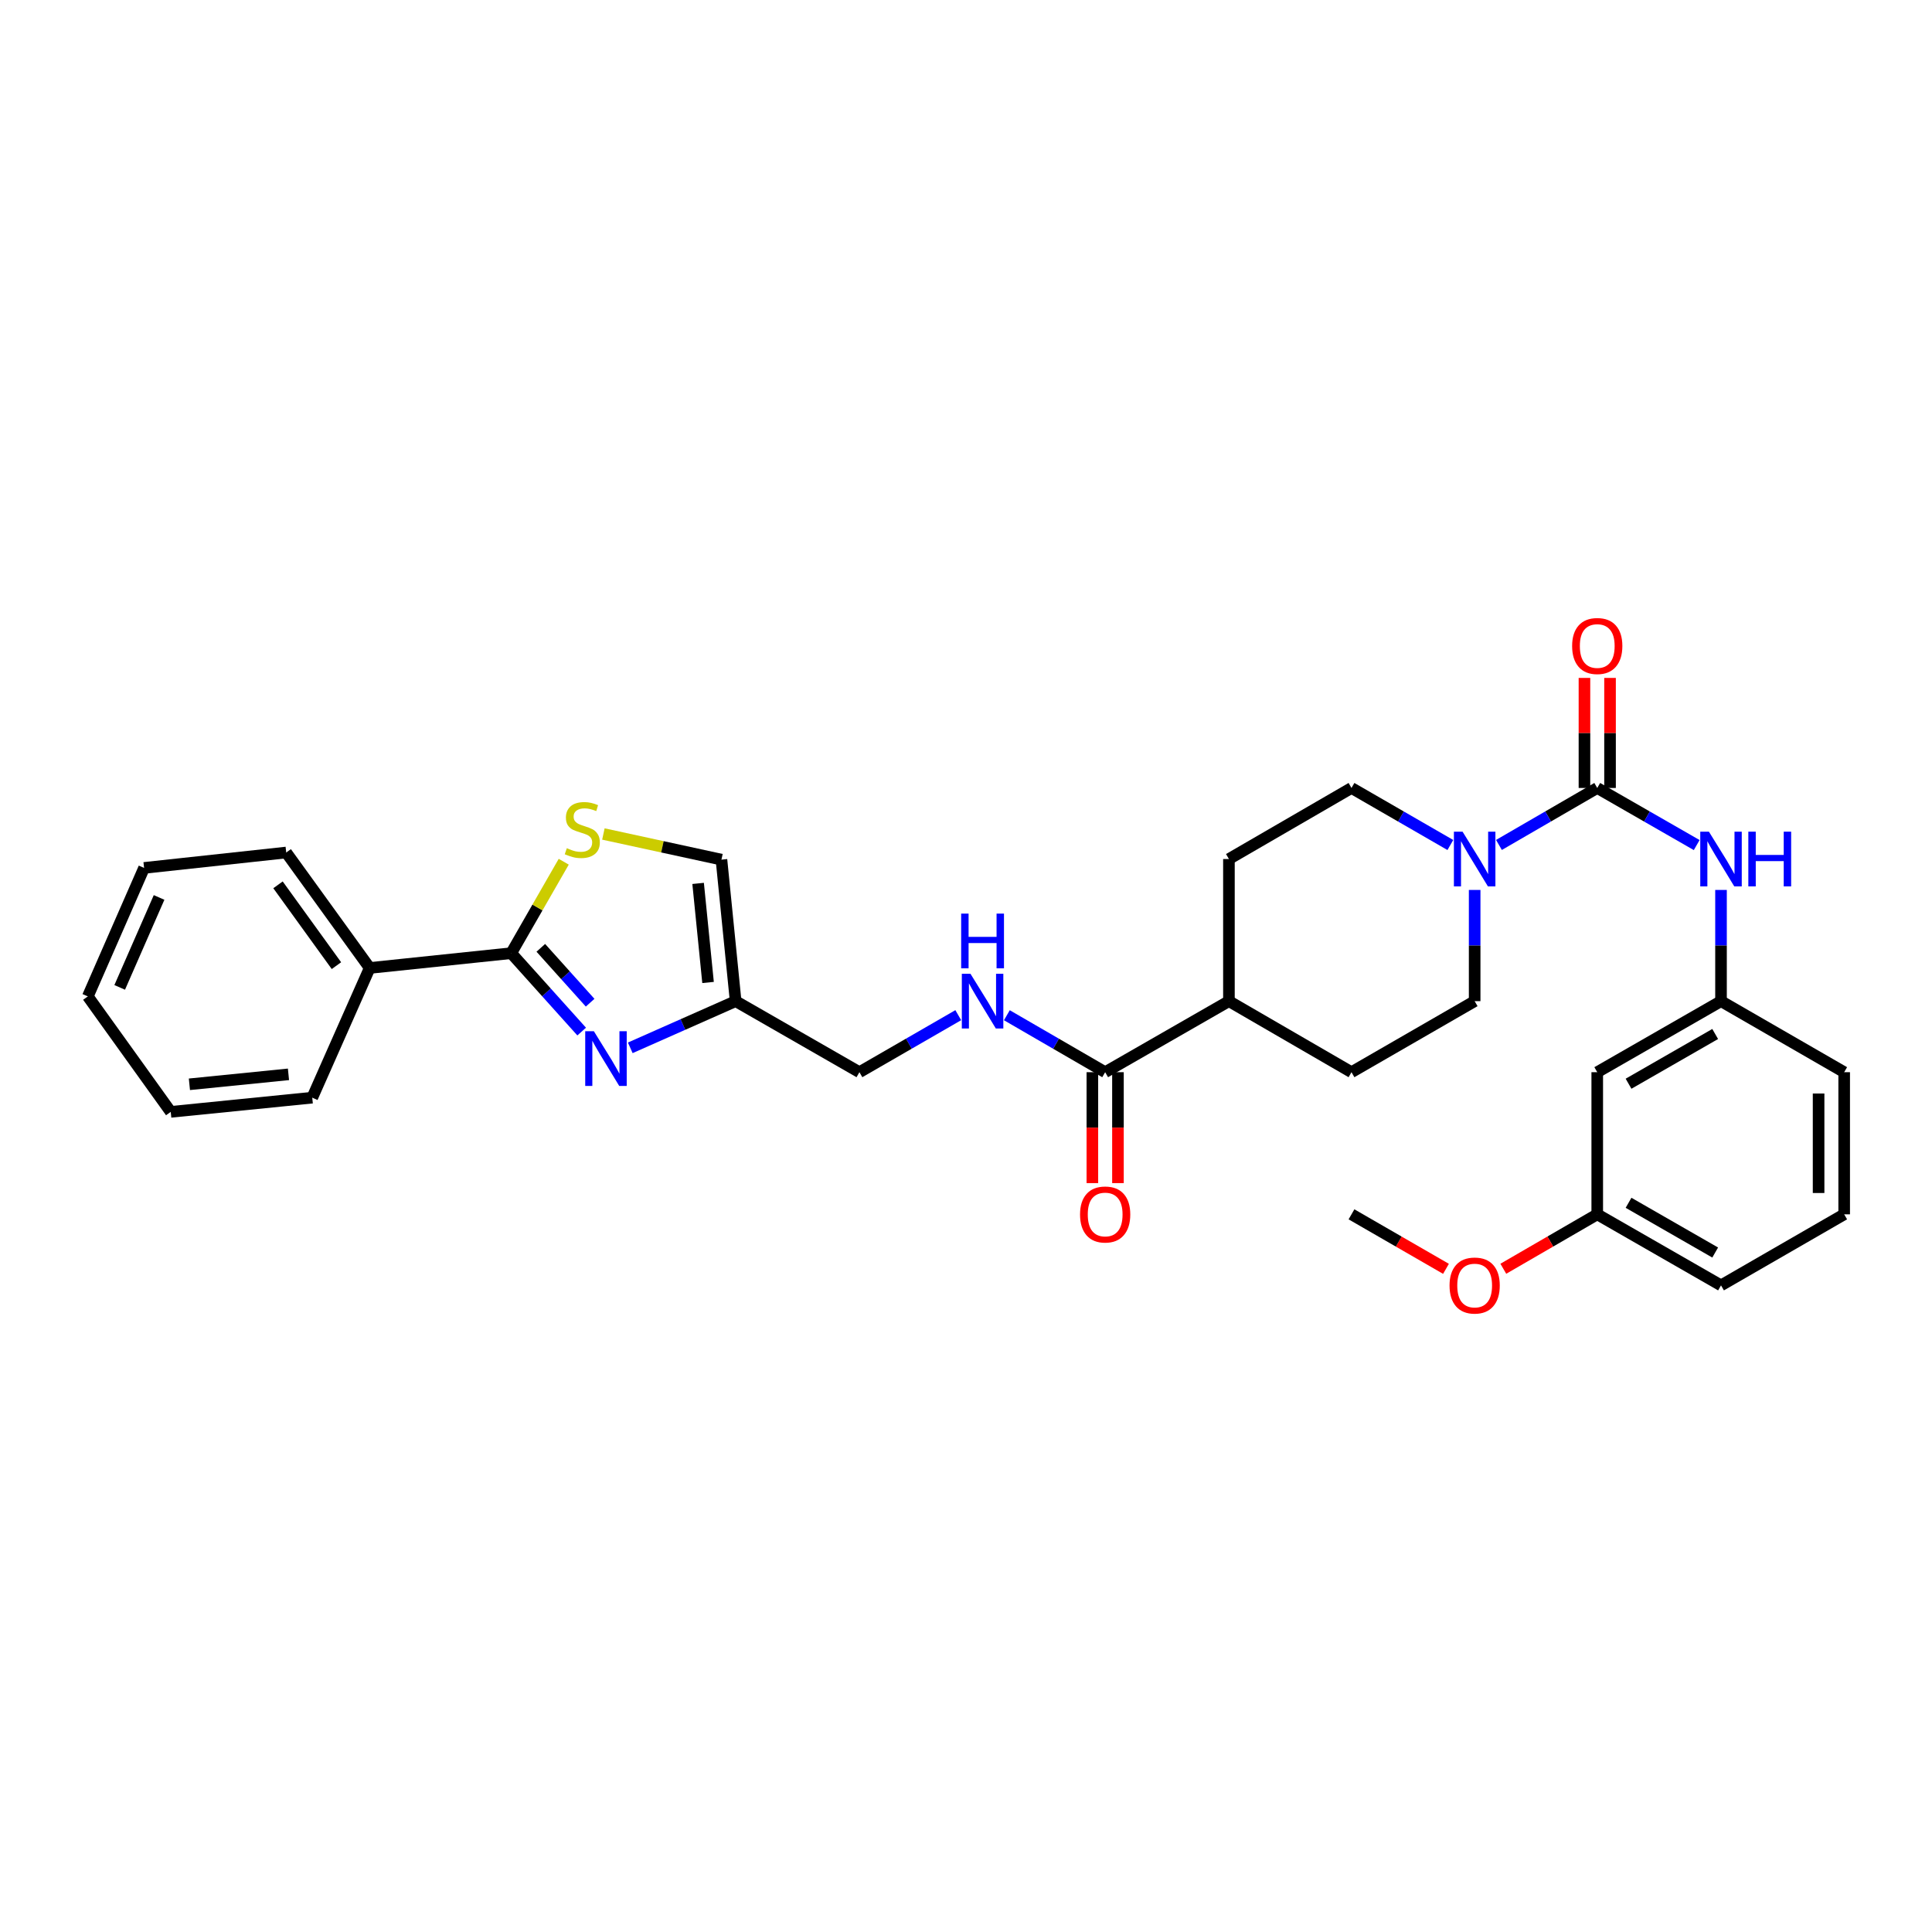 <?xml version='1.0' encoding='iso-8859-1'?>
<svg version='1.1' baseProfile='full'
              xmlns='http://www.w3.org/2000/svg'
                      xmlns:rdkit='http://www.rdkit.org/xml'
                      xmlns:xlink='http://www.w3.org/1999/xlink'
                  xml:space='preserve'
width='1000px' height='1000px' viewBox='0 0 1000 1000'>
<!-- END OF HEADER -->
<rect style='opacity:1.0;fill:#FFFFFF;stroke:none' width='1000' height='1000' x='0' y='0'> </rect>
<path class='bond-1' d='M 301.075,533.936 L 282.84,513.649' style='fill:none;fill-rule:evenodd;stroke:#0000FF;stroke-width:6px;stroke-linecap:butt;stroke-linejoin:miter;stroke-opacity:1' />
<path class='bond-1' d='M 282.84,513.649 L 264.605,493.362' style='fill:none;fill-rule:evenodd;stroke:#000000;stroke-width:6px;stroke-linecap:butt;stroke-linejoin:miter;stroke-opacity:1' />
<path class='bond-1' d='M 305.454,518.997 L 292.689,504.796' style='fill:none;fill-rule:evenodd;stroke:#0000FF;stroke-width:6px;stroke-linecap:butt;stroke-linejoin:miter;stroke-opacity:1' />
<path class='bond-1' d='M 292.689,504.796 L 279.925,490.595' style='fill:none;fill-rule:evenodd;stroke:#000000;stroke-width:6px;stroke-linecap:butt;stroke-linejoin:miter;stroke-opacity:1' />
<path class='bond-4' d='M 326.225,542.355 L 353.495,530.274' style='fill:none;fill-rule:evenodd;stroke:#0000FF;stroke-width:6px;stroke-linecap:butt;stroke-linejoin:miter;stroke-opacity:1' />
<path class='bond-4' d='M 353.495,530.274 L 380.765,518.194' style='fill:none;fill-rule:evenodd;stroke:#000000;stroke-width:6px;stroke-linecap:butt;stroke-linejoin:miter;stroke-opacity:1' />
<path class='bond-0' d='M 826.731,407.854 L 801.292,422.599' style='fill:none;fill-rule:evenodd;stroke:#000000;stroke-width:6px;stroke-linecap:butt;stroke-linejoin:miter;stroke-opacity:1' />
<path class='bond-0' d='M 801.292,422.599 L 775.854,437.345' style='fill:none;fill-rule:evenodd;stroke:#0000FF;stroke-width:6px;stroke-linecap:butt;stroke-linejoin:miter;stroke-opacity:1' />
<path class='bond-5' d='M 826.731,407.854 L 852.469,422.63' style='fill:none;fill-rule:evenodd;stroke:#000000;stroke-width:6px;stroke-linecap:butt;stroke-linejoin:miter;stroke-opacity:1' />
<path class='bond-5' d='M 852.469,422.63 L 878.206,437.407' style='fill:none;fill-rule:evenodd;stroke:#0000FF;stroke-width:6px;stroke-linecap:butt;stroke-linejoin:miter;stroke-opacity:1' />
<path class='bond-9' d='M 833.353,407.854 L 833.353,379.373' style='fill:none;fill-rule:evenodd;stroke:#000000;stroke-width:6px;stroke-linecap:butt;stroke-linejoin:miter;stroke-opacity:1' />
<path class='bond-9' d='M 833.353,379.373 L 833.353,350.892' style='fill:none;fill-rule:evenodd;stroke:#FF0000;stroke-width:6px;stroke-linecap:butt;stroke-linejoin:miter;stroke-opacity:1' />
<path class='bond-9' d='M 820.109,407.854 L 820.109,379.373' style='fill:none;fill-rule:evenodd;stroke:#000000;stroke-width:6px;stroke-linecap:butt;stroke-linejoin:miter;stroke-opacity:1' />
<path class='bond-9' d='M 820.109,379.373 L 820.109,350.892' style='fill:none;fill-rule:evenodd;stroke:#FF0000;stroke-width:6px;stroke-linecap:butt;stroke-linejoin:miter;stroke-opacity:1' />
<path class='bond-3' d='M 264.605,493.362 L 278.196,469.695' style='fill:none;fill-rule:evenodd;stroke:#000000;stroke-width:6px;stroke-linecap:butt;stroke-linejoin:miter;stroke-opacity:1' />
<path class='bond-3' d='M 278.196,469.695 L 291.787,446.027' style='fill:none;fill-rule:evenodd;stroke:#CCCC00;stroke-width:6px;stroke-linecap:butt;stroke-linejoin:miter;stroke-opacity:1' />
<path class='bond-14' d='M 264.605,493.362 L 191.353,501.021' style='fill:none;fill-rule:evenodd;stroke:#000000;stroke-width:6px;stroke-linecap:butt;stroke-linejoin:miter;stroke-opacity:1' />
<path class='bond-2' d='M 763.28,460.633 L 763.28,489.413' style='fill:none;fill-rule:evenodd;stroke:#0000FF;stroke-width:6px;stroke-linecap:butt;stroke-linejoin:miter;stroke-opacity:1' />
<path class='bond-2' d='M 763.28,489.413 L 763.28,518.194' style='fill:none;fill-rule:evenodd;stroke:#000000;stroke-width:6px;stroke-linecap:butt;stroke-linejoin:miter;stroke-opacity:1' />
<path class='bond-33' d='M 750.7,437.376 L 725.114,422.615' style='fill:none;fill-rule:evenodd;stroke:#0000FF;stroke-width:6px;stroke-linecap:butt;stroke-linejoin:miter;stroke-opacity:1' />
<path class='bond-33' d='M 725.114,422.615 L 699.528,407.854' style='fill:none;fill-rule:evenodd;stroke:#000000;stroke-width:6px;stroke-linecap:butt;stroke-linejoin:miter;stroke-opacity:1' />
<path class='bond-31' d='M 312.315,431.673 L 342.868,438.308' style='fill:none;fill-rule:evenodd;stroke:#CCCC00;stroke-width:6px;stroke-linecap:butt;stroke-linejoin:miter;stroke-opacity:1' />
<path class='bond-31' d='M 342.868,438.308 L 373.422,444.943' style='fill:none;fill-rule:evenodd;stroke:#000000;stroke-width:6px;stroke-linecap:butt;stroke-linejoin:miter;stroke-opacity:1' />
<path class='bond-7' d='M 380.765,518.194 L 373.422,444.943' style='fill:none;fill-rule:evenodd;stroke:#000000;stroke-width:6px;stroke-linecap:butt;stroke-linejoin:miter;stroke-opacity:1' />
<path class='bond-7' d='M 366.486,508.527 L 361.346,457.251' style='fill:none;fill-rule:evenodd;stroke:#000000;stroke-width:6px;stroke-linecap:butt;stroke-linejoin:miter;stroke-opacity:1' />
<path class='bond-17' d='M 380.765,518.194 L 444.834,554.966' style='fill:none;fill-rule:evenodd;stroke:#000000;stroke-width:6px;stroke-linecap:butt;stroke-linejoin:miter;stroke-opacity:1' />
<path class='bond-13' d='M 890.793,460.633 L 890.793,489.413' style='fill:none;fill-rule:evenodd;stroke:#0000FF;stroke-width:6px;stroke-linecap:butt;stroke-linejoin:miter;stroke-opacity:1' />
<path class='bond-13' d='M 890.793,489.413 L 890.793,518.194' style='fill:none;fill-rule:evenodd;stroke:#000000;stroke-width:6px;stroke-linecap:butt;stroke-linejoin:miter;stroke-opacity:1' />
<path class='bond-6' d='M 572.03,554.966 L 546.591,540.224' style='fill:none;fill-rule:evenodd;stroke:#000000;stroke-width:6px;stroke-linecap:butt;stroke-linejoin:miter;stroke-opacity:1' />
<path class='bond-6' d='M 546.591,540.224 L 521.152,525.481' style='fill:none;fill-rule:evenodd;stroke:#0000FF;stroke-width:6px;stroke-linecap:butt;stroke-linejoin:miter;stroke-opacity:1' />
<path class='bond-10' d='M 572.03,554.966 L 636.091,518.194' style='fill:none;fill-rule:evenodd;stroke:#000000;stroke-width:6px;stroke-linecap:butt;stroke-linejoin:miter;stroke-opacity:1' />
<path class='bond-15' d='M 565.408,554.966 L 565.408,583.671' style='fill:none;fill-rule:evenodd;stroke:#000000;stroke-width:6px;stroke-linecap:butt;stroke-linejoin:miter;stroke-opacity:1' />
<path class='bond-15' d='M 565.408,583.671 L 565.408,612.375' style='fill:none;fill-rule:evenodd;stroke:#FF0000;stroke-width:6px;stroke-linecap:butt;stroke-linejoin:miter;stroke-opacity:1' />
<path class='bond-15' d='M 578.652,554.966 L 578.652,583.671' style='fill:none;fill-rule:evenodd;stroke:#000000;stroke-width:6px;stroke-linecap:butt;stroke-linejoin:miter;stroke-opacity:1' />
<path class='bond-15' d='M 578.652,583.671 L 578.652,612.375' style='fill:none;fill-rule:evenodd;stroke:#FF0000;stroke-width:6px;stroke-linecap:butt;stroke-linejoin:miter;stroke-opacity:1' />
<path class='bond-8' d='M 495.999,525.451 L 470.416,540.209' style='fill:none;fill-rule:evenodd;stroke:#0000FF;stroke-width:6px;stroke-linecap:butt;stroke-linejoin:miter;stroke-opacity:1' />
<path class='bond-8' d='M 470.416,540.209 L 444.834,554.966' style='fill:none;fill-rule:evenodd;stroke:#000000;stroke-width:6px;stroke-linecap:butt;stroke-linejoin:miter;stroke-opacity:1' />
<path class='bond-18' d='M 636.091,518.194 L 636.091,444.634' style='fill:none;fill-rule:evenodd;stroke:#000000;stroke-width:6px;stroke-linecap:butt;stroke-linejoin:miter;stroke-opacity:1' />
<path class='bond-19' d='M 636.091,518.194 L 699.528,554.966' style='fill:none;fill-rule:evenodd;stroke:#000000;stroke-width:6px;stroke-linecap:butt;stroke-linejoin:miter;stroke-opacity:1' />
<path class='bond-11' d='M 763.28,518.194 L 699.528,554.966' style='fill:none;fill-rule:evenodd;stroke:#000000;stroke-width:6px;stroke-linecap:butt;stroke-linejoin:miter;stroke-opacity:1' />
<path class='bond-12' d='M 699.528,407.854 L 636.091,444.634' style='fill:none;fill-rule:evenodd;stroke:#000000;stroke-width:6px;stroke-linecap:butt;stroke-linejoin:miter;stroke-opacity:1' />
<path class='bond-16' d='M 890.793,518.194 L 826.731,554.966' style='fill:none;fill-rule:evenodd;stroke:#000000;stroke-width:6px;stroke-linecap:butt;stroke-linejoin:miter;stroke-opacity:1' />
<path class='bond-16' d='M 887.777,535.195 L 842.933,560.936' style='fill:none;fill-rule:evenodd;stroke:#000000;stroke-width:6px;stroke-linecap:butt;stroke-linejoin:miter;stroke-opacity:1' />
<path class='bond-23' d='M 890.793,518.194 L 954.545,554.966' style='fill:none;fill-rule:evenodd;stroke:#000000;stroke-width:6px;stroke-linecap:butt;stroke-linejoin:miter;stroke-opacity:1' />
<path class='bond-24' d='M 191.353,501.021 L 148.143,441.264' style='fill:none;fill-rule:evenodd;stroke:#000000;stroke-width:6px;stroke-linecap:butt;stroke-linejoin:miter;stroke-opacity:1' />
<path class='bond-24' d='M 174.14,499.818 L 143.893,457.988' style='fill:none;fill-rule:evenodd;stroke:#000000;stroke-width:6px;stroke-linecap:butt;stroke-linejoin:miter;stroke-opacity:1' />
<path class='bond-25' d='M 191.353,501.021 L 161.622,568.151' style='fill:none;fill-rule:evenodd;stroke:#000000;stroke-width:6px;stroke-linecap:butt;stroke-linejoin:miter;stroke-opacity:1' />
<path class='bond-20' d='M 826.731,554.966 L 826.731,628.534' style='fill:none;fill-rule:evenodd;stroke:#000000;stroke-width:6px;stroke-linecap:butt;stroke-linejoin:miter;stroke-opacity:1' />
<path class='bond-21' d='M 826.731,628.534 L 802.422,642.622' style='fill:none;fill-rule:evenodd;stroke:#000000;stroke-width:6px;stroke-linecap:butt;stroke-linejoin:miter;stroke-opacity:1' />
<path class='bond-21' d='M 802.422,642.622 L 778.114,656.71' style='fill:none;fill-rule:evenodd;stroke:#FF0000;stroke-width:6px;stroke-linecap:butt;stroke-linejoin:miter;stroke-opacity:1' />
<path class='bond-34' d='M 826.731,628.534 L 890.793,665.307' style='fill:none;fill-rule:evenodd;stroke:#000000;stroke-width:6px;stroke-linecap:butt;stroke-linejoin:miter;stroke-opacity:1' />
<path class='bond-34' d='M 842.933,622.564 L 887.777,648.305' style='fill:none;fill-rule:evenodd;stroke:#000000;stroke-width:6px;stroke-linecap:butt;stroke-linejoin:miter;stroke-opacity:1' />
<path class='bond-27' d='M 748.44,656.747 L 723.984,642.64' style='fill:none;fill-rule:evenodd;stroke:#FF0000;stroke-width:6px;stroke-linecap:butt;stroke-linejoin:miter;stroke-opacity:1' />
<path class='bond-27' d='M 723.984,642.64 L 699.528,628.534' style='fill:none;fill-rule:evenodd;stroke:#000000;stroke-width:6px;stroke-linecap:butt;stroke-linejoin:miter;stroke-opacity:1' />
<path class='bond-22' d='M 954.545,628.534 L 954.545,554.966' style='fill:none;fill-rule:evenodd;stroke:#000000;stroke-width:6px;stroke-linecap:butt;stroke-linejoin:miter;stroke-opacity:1' />
<path class='bond-22' d='M 941.302,617.499 L 941.302,566.002' style='fill:none;fill-rule:evenodd;stroke:#000000;stroke-width:6px;stroke-linecap:butt;stroke-linejoin:miter;stroke-opacity:1' />
<path class='bond-26' d='M 954.545,628.534 L 890.793,665.307' style='fill:none;fill-rule:evenodd;stroke:#000000;stroke-width:6px;stroke-linecap:butt;stroke-linejoin:miter;stroke-opacity:1' />
<path class='bond-29' d='M 148.143,441.264 L 74.576,449.232' style='fill:none;fill-rule:evenodd;stroke:#000000;stroke-width:6px;stroke-linecap:butt;stroke-linejoin:miter;stroke-opacity:1' />
<path class='bond-28' d='M 161.622,568.151 L 88.371,575.509' style='fill:none;fill-rule:evenodd;stroke:#000000;stroke-width:6px;stroke-linecap:butt;stroke-linejoin:miter;stroke-opacity:1' />
<path class='bond-28' d='M 149.311,556.077 L 98.035,561.228' style='fill:none;fill-rule:evenodd;stroke:#000000;stroke-width:6px;stroke-linecap:butt;stroke-linejoin:miter;stroke-opacity:1' />
<path class='bond-30' d='M 88.371,575.509 L 45.455,515.736' style='fill:none;fill-rule:evenodd;stroke:#000000;stroke-width:6px;stroke-linecap:butt;stroke-linejoin:miter;stroke-opacity:1' />
<path class='bond-32' d='M 74.576,449.232 L 45.455,515.736' style='fill:none;fill-rule:evenodd;stroke:#000000;stroke-width:6px;stroke-linecap:butt;stroke-linejoin:miter;stroke-opacity:1' />
<path class='bond-32' d='M 82.339,464.52 L 61.954,511.073' style='fill:none;fill-rule:evenodd;stroke:#000000;stroke-width:6px;stroke-linecap:butt;stroke-linejoin:miter;stroke-opacity:1' />
<path  class='atom-0' d='M 307.39 533.765
L 316.67 548.765
Q 317.59 550.245, 319.07 552.925
Q 320.55 555.605, 320.63 555.765
L 320.63 533.765
L 324.39 533.765
L 324.39 562.085
L 320.51 562.085
L 310.55 545.685
Q 309.39 543.765, 308.15 541.565
Q 306.95 539.365, 306.59 538.685
L 306.59 562.085
L 302.91 562.085
L 302.91 533.765
L 307.39 533.765
' fill='#0000FF'/>
<path  class='atom-3' d='M 757.02 430.474
L 766.3 445.474
Q 767.22 446.954, 768.7 449.634
Q 770.18 452.314, 770.26 452.474
L 770.26 430.474
L 774.02 430.474
L 774.02 458.794
L 770.14 458.794
L 760.18 442.394
Q 759.02 440.474, 757.78 438.274
Q 756.58 436.074, 756.22 435.394
L 756.22 458.794
L 752.54 458.794
L 752.54 430.474
L 757.02 430.474
' fill='#0000FF'/>
<path  class='atom-4' d='M 293.392 439.021
Q 293.712 439.141, 295.032 439.701
Q 296.352 440.261, 297.792 440.621
Q 299.272 440.941, 300.712 440.941
Q 303.392 440.941, 304.952 439.661
Q 306.512 438.341, 306.512 436.061
Q 306.512 434.501, 305.712 433.541
Q 304.952 432.581, 303.752 432.061
Q 302.552 431.541, 300.552 430.941
Q 298.032 430.181, 296.512 429.461
Q 295.032 428.741, 293.952 427.221
Q 292.912 425.701, 292.912 423.141
Q 292.912 419.581, 295.312 417.381
Q 297.752 415.181, 302.552 415.181
Q 305.832 415.181, 309.552 416.741
L 308.632 419.821
Q 305.232 418.421, 302.672 418.421
Q 299.912 418.421, 298.392 419.581
Q 296.872 420.701, 296.912 422.661
Q 296.912 424.181, 297.672 425.101
Q 298.472 426.021, 299.592 426.541
Q 300.752 427.061, 302.672 427.661
Q 305.232 428.461, 306.752 429.261
Q 308.272 430.061, 309.352 431.701
Q 310.472 433.301, 310.472 436.061
Q 310.472 439.981, 307.832 442.101
Q 305.232 444.181, 300.872 444.181
Q 298.352 444.181, 296.432 443.621
Q 294.552 443.101, 292.312 442.181
L 293.392 439.021
' fill='#CCCC00'/>
<path  class='atom-6' d='M 884.533 430.474
L 893.813 445.474
Q 894.733 446.954, 896.213 449.634
Q 897.693 452.314, 897.773 452.474
L 897.773 430.474
L 901.533 430.474
L 901.533 458.794
L 897.653 458.794
L 887.693 442.394
Q 886.533 440.474, 885.293 438.274
Q 884.093 436.074, 883.733 435.394
L 883.733 458.794
L 880.053 458.794
L 880.053 430.474
L 884.533 430.474
' fill='#0000FF'/>
<path  class='atom-6' d='M 904.933 430.474
L 908.773 430.474
L 908.773 442.514
L 923.253 442.514
L 923.253 430.474
L 927.093 430.474
L 927.093 458.794
L 923.253 458.794
L 923.253 445.714
L 908.773 445.714
L 908.773 458.794
L 904.933 458.794
L 904.933 430.474
' fill='#0000FF'/>
<path  class='atom-9' d='M 502.319 504.034
L 511.599 519.034
Q 512.519 520.514, 513.999 523.194
Q 515.479 525.874, 515.559 526.034
L 515.559 504.034
L 519.319 504.034
L 519.319 532.354
L 515.439 532.354
L 505.479 515.954
Q 504.319 514.034, 503.079 511.834
Q 501.879 509.634, 501.519 508.954
L 501.519 532.354
L 497.839 532.354
L 497.839 504.034
L 502.319 504.034
' fill='#0000FF'/>
<path  class='atom-9' d='M 497.499 472.882
L 501.339 472.882
L 501.339 484.922
L 515.819 484.922
L 515.819 472.882
L 519.659 472.882
L 519.659 501.202
L 515.819 501.202
L 515.819 488.122
L 501.339 488.122
L 501.339 501.202
L 497.499 501.202
L 497.499 472.882
' fill='#0000FF'/>
<path  class='atom-10' d='M 813.731 334.373
Q 813.731 327.573, 817.091 323.773
Q 820.451 319.973, 826.731 319.973
Q 833.011 319.973, 836.371 323.773
Q 839.731 327.573, 839.731 334.373
Q 839.731 341.253, 836.331 345.173
Q 832.931 349.053, 826.731 349.053
Q 820.491 349.053, 817.091 345.173
Q 813.731 341.293, 813.731 334.373
M 826.731 345.853
Q 831.051 345.853, 833.371 342.973
Q 835.731 340.053, 835.731 334.373
Q 835.731 328.813, 833.371 326.013
Q 831.051 323.173, 826.731 323.173
Q 822.411 323.173, 820.051 325.973
Q 817.731 328.773, 817.731 334.373
Q 817.731 340.093, 820.051 342.973
Q 822.411 345.853, 826.731 345.853
' fill='#FF0000'/>
<path  class='atom-16' d='M 559.03 628.614
Q 559.03 621.814, 562.39 618.014
Q 565.75 614.214, 572.03 614.214
Q 578.31 614.214, 581.67 618.014
Q 585.03 621.814, 585.03 628.614
Q 585.03 635.494, 581.63 639.414
Q 578.23 643.294, 572.03 643.294
Q 565.79 643.294, 562.39 639.414
Q 559.03 635.534, 559.03 628.614
M 572.03 640.094
Q 576.35 640.094, 578.67 637.214
Q 581.03 634.294, 581.03 628.614
Q 581.03 623.054, 578.67 620.254
Q 576.35 617.414, 572.03 617.414
Q 567.71 617.414, 565.35 620.214
Q 563.03 623.014, 563.03 628.614
Q 563.03 634.334, 565.35 637.214
Q 567.71 640.094, 572.03 640.094
' fill='#FF0000'/>
<path  class='atom-22' d='M 750.28 665.387
Q 750.28 658.587, 753.64 654.787
Q 757 650.987, 763.28 650.987
Q 769.56 650.987, 772.92 654.787
Q 776.28 658.587, 776.28 665.387
Q 776.28 672.267, 772.88 676.187
Q 769.48 680.067, 763.28 680.067
Q 757.04 680.067, 753.64 676.187
Q 750.28 672.307, 750.28 665.387
M 763.28 676.867
Q 767.6 676.867, 769.92 673.987
Q 772.28 671.067, 772.28 665.387
Q 772.28 659.827, 769.92 657.027
Q 767.6 654.187, 763.28 654.187
Q 758.96 654.187, 756.6 656.987
Q 754.28 659.787, 754.28 665.387
Q 754.28 671.107, 756.6 673.987
Q 758.96 676.867, 763.28 676.867
' fill='#FF0000'/>
</svg>
